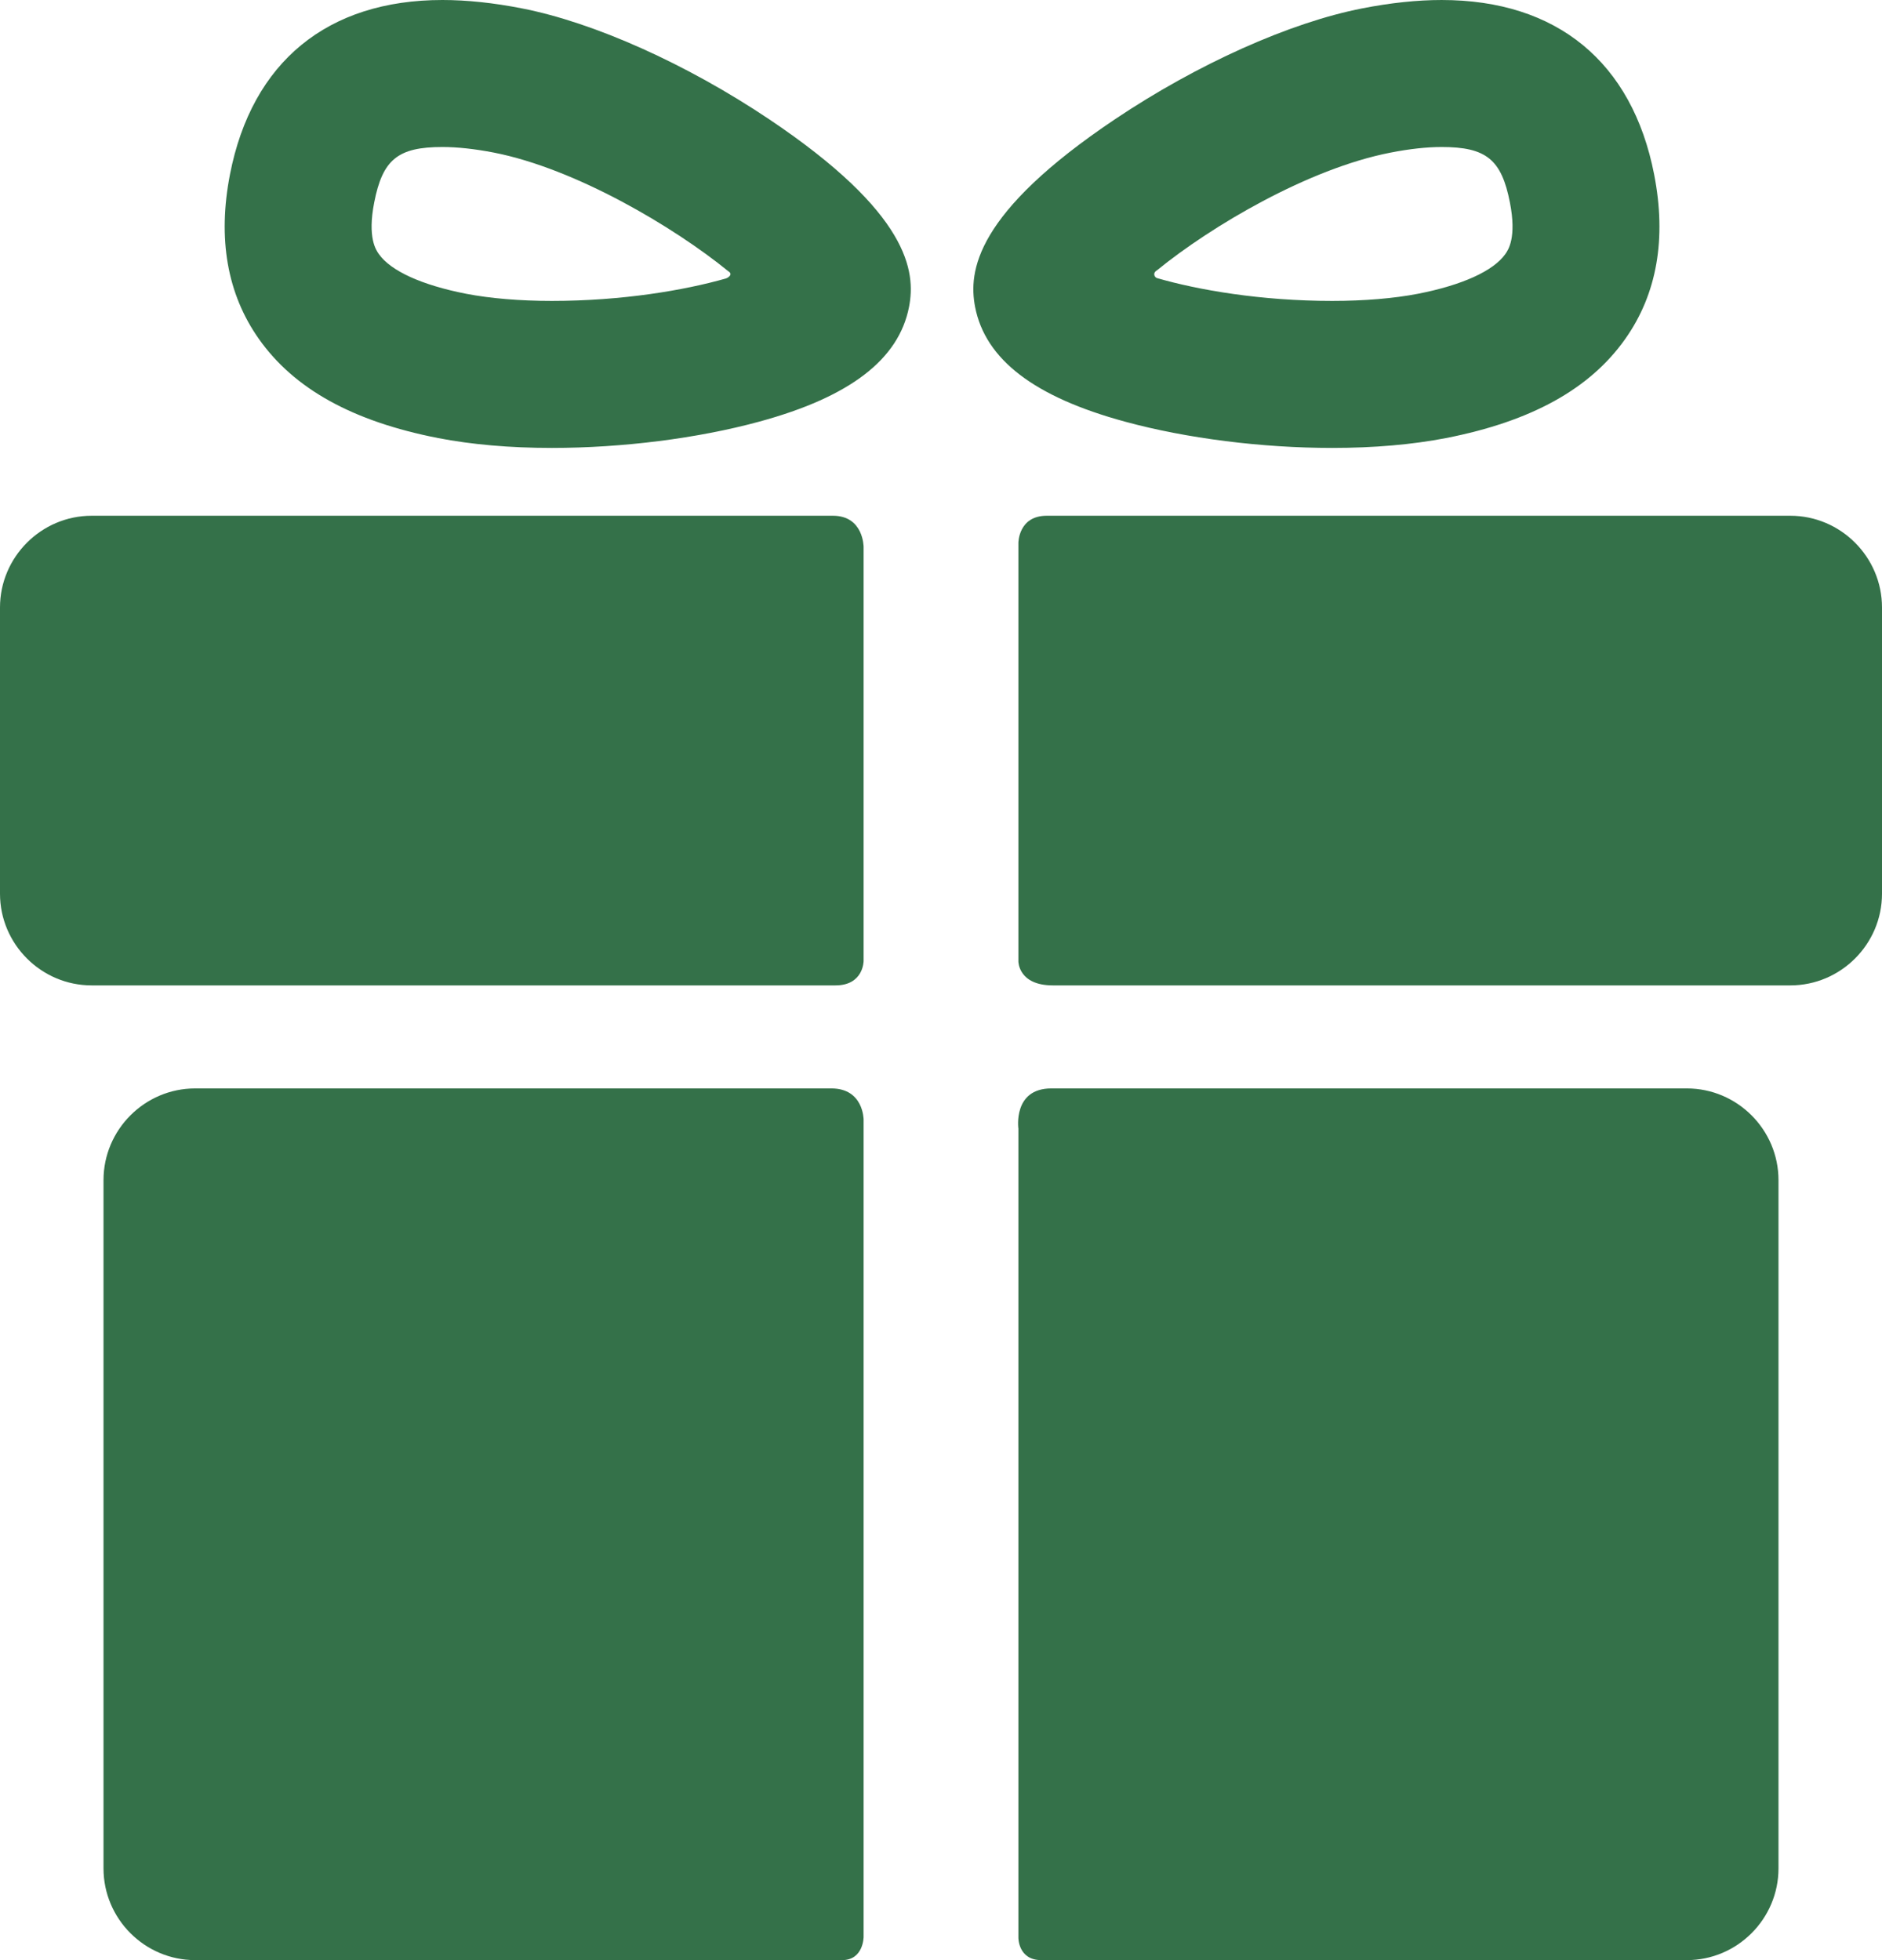 <?xml version="1.0" encoding="UTF-8"?> <svg xmlns="http://www.w3.org/2000/svg" width="24" height="25" viewBox="0 0 24 25" fill="none"><path d="M10.602 13.882C8.544 13.882 2.489 13.882 2.489 13.882C1.846 13.882 1.32 14.408 1.32 15.052V23.83C1.32 24.474 1.846 25 2.489 25C2.489 25 8.671 25 10.738 25C11.013 25 11.013 24.704 11.013 24.704V14.279C11.013 14.279 11.013 13.882 10.602 13.882Z" fill="#347149"></path><path d="M21.511 13.882C21.511 13.882 15.433 13.882 13.407 13.882C12.913 13.882 12.987 14.396 12.987 14.396V24.714C12.987 24.714 12.983 25 13.28 25C15.338 25 21.511 25 21.511 25C22.154 25 22.68 24.474 22.68 23.83V15.052C22.68 14.408 22.154 13.882 21.511 13.882Z" fill="#347149"></path><path d="M11.013 6.975C11.013 6.975 11.013 6.578 10.622 6.578C8.278 6.578 1.169 6.578 1.169 6.578C0.526 6.578 0 7.105 0 7.748V11.399C0 12.042 0.526 12.568 1.169 12.568C1.169 12.568 8.31 12.568 10.654 12.568C11.013 12.568 11.013 12.257 11.013 12.257V6.975Z" fill="#347149"></path><path d="M22.831 6.578C22.831 6.578 15.719 6.578 13.348 6.578C12.987 6.578 12.987 6.923 12.987 6.923V12.264C12.987 12.264 12.987 12.568 13.426 12.568C15.777 12.568 22.831 12.568 22.831 12.568C23.474 12.568 24 12.042 24 11.399V7.748C24 7.105 23.474 6.578 22.831 6.578Z" fill="#347149"></path><path d="M7.038 5.713C6.503 5.713 6.014 5.67 5.586 5.587C4.498 5.374 3.75 4.96 3.3 4.321C2.897 3.749 2.773 3.043 2.933 2.223C3.213 0.79 4.175 0 5.642 0C5.953 0 6.294 0.036 6.656 0.107C7.577 0.287 8.755 0.815 9.807 1.52C11.592 2.717 11.681 3.461 11.592 3.916C11.461 4.586 10.836 5.064 9.681 5.378C8.9 5.591 7.937 5.713 7.038 5.713ZM5.642 1.875C5.074 1.875 4.879 2.034 4.772 2.583C4.684 3.032 4.795 3.189 4.831 3.24C4.983 3.456 5.378 3.636 5.945 3.747C6.251 3.806 6.629 3.838 7.037 3.838C7.936 3.838 8.728 3.702 9.253 3.553C9.291 3.542 9.351 3.497 9.287 3.459C8.6 2.899 7.344 2.151 6.297 1.946C6.053 1.899 5.832 1.875 5.642 1.875Z" fill="#347149"></path><path d="M16.989 5.713C16.989 5.713 16.989 5.713 16.989 5.713C16.09 5.713 15.127 5.591 14.347 5.378C13.191 5.064 12.566 4.586 12.435 3.916C12.347 3.461 12.435 2.717 14.22 1.52C15.272 0.815 16.45 0.287 17.371 0.107C17.733 0.036 18.074 8.52155e-05 18.385 8.52155e-05C19.852 8.52155e-05 20.814 0.79 21.094 2.224C21.254 3.043 21.131 3.749 20.727 4.321C20.277 4.96 19.529 5.374 18.441 5.587C18.013 5.67 17.524 5.713 16.989 5.713ZM14.755 3.447C14.694 3.482 14.723 3.538 14.755 3.547C15.28 3.699 16.08 3.838 16.989 3.838C17.398 3.838 17.776 3.806 18.082 3.747C18.648 3.636 19.044 3.456 19.196 3.241C19.233 3.189 19.343 3.032 19.255 2.583C19.148 2.034 18.953 1.875 18.384 1.875C18.195 1.875 17.974 1.899 17.73 1.947C16.683 2.151 15.442 2.887 14.755 3.447Z" fill="#347149"></path></svg> 